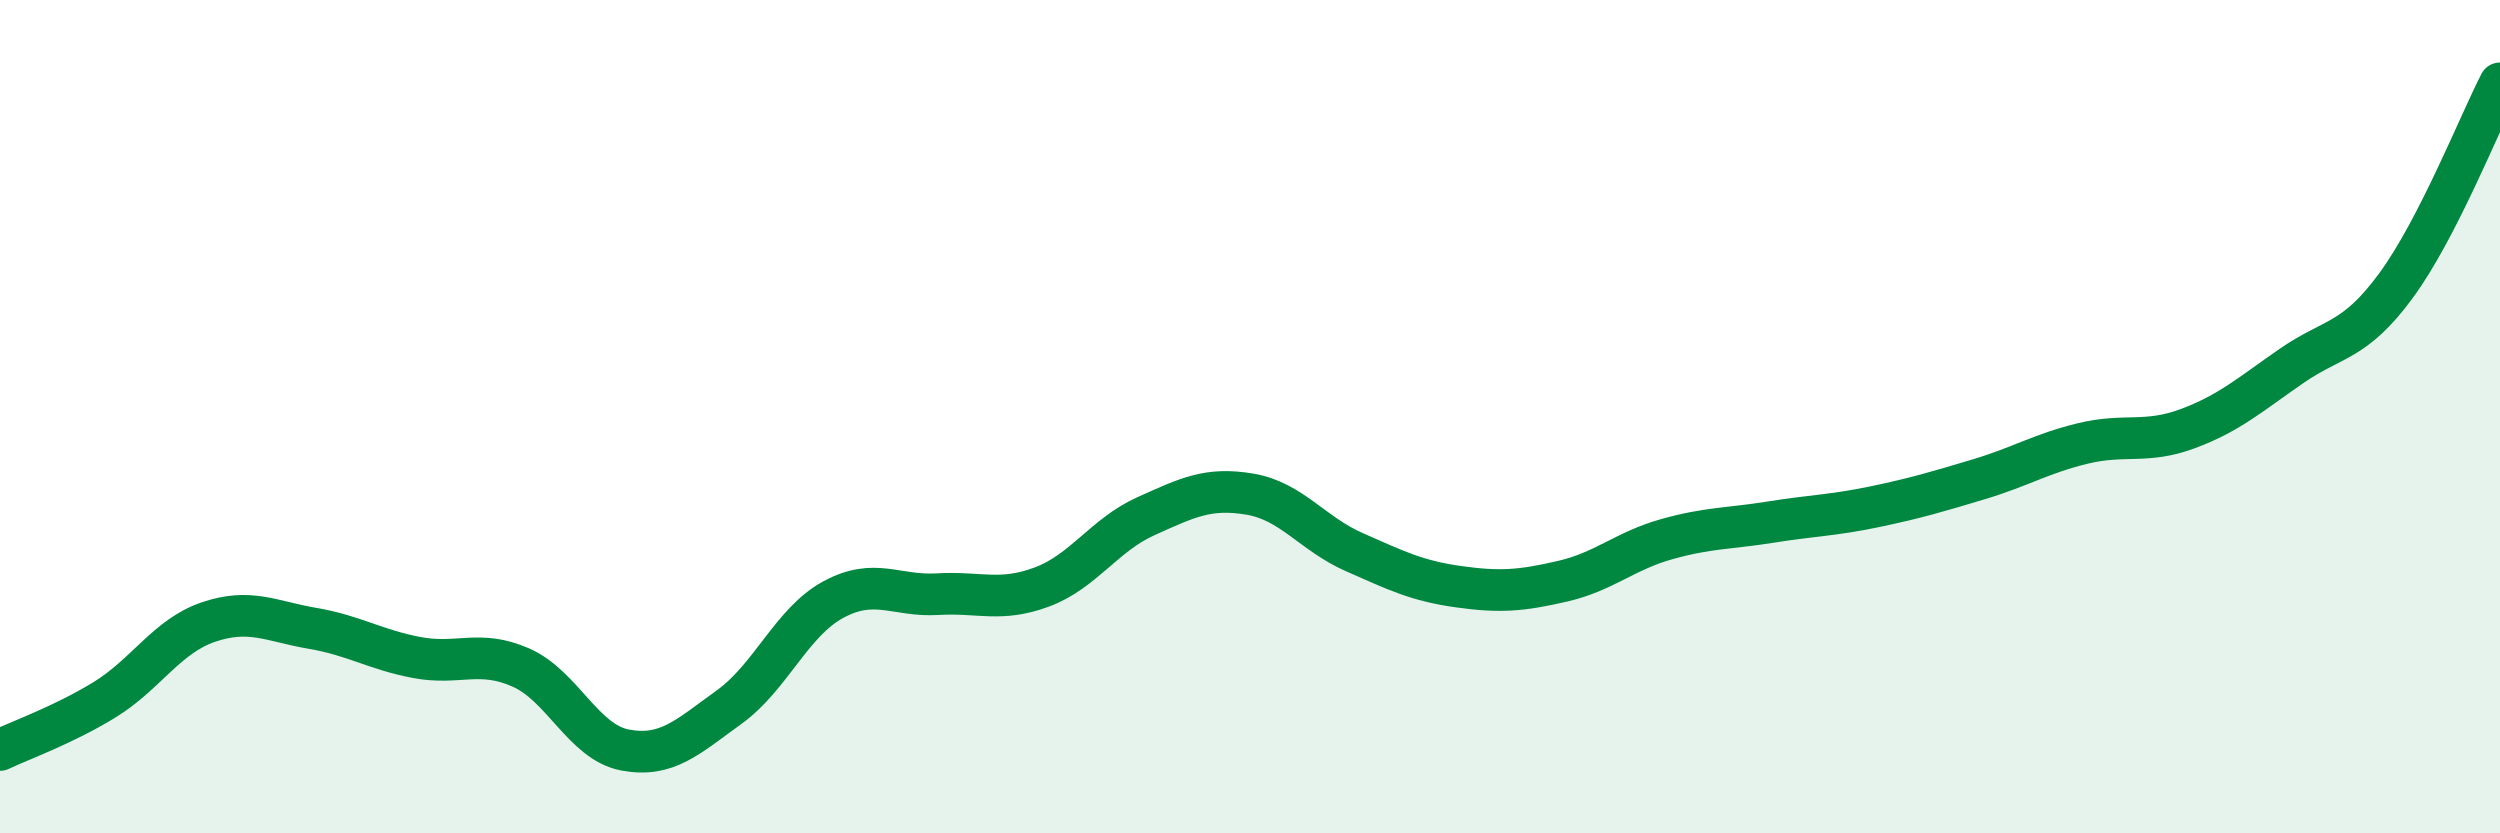 
    <svg width="60" height="20" viewBox="0 0 60 20" xmlns="http://www.w3.org/2000/svg">
      <path
        d="M 0,18 C 0.5,17.76 1.5,17.41 2.5,16.8 C 3.5,16.19 4,15.27 5,14.93 C 6,14.59 6.5,14.91 7.5,15.08 C 8.5,15.25 9,15.59 10,15.78 C 11,15.97 11.5,15.58 12.5,16.02 C 13.5,16.46 14,17.81 15,18 C 16,18.19 16.5,17.69 17.5,16.97 C 18.5,16.25 19,14.93 20,14.39 C 21,13.85 21.5,14.32 22.5,14.26 C 23.5,14.2 24,14.46 25,14.09 C 26,13.72 26.5,12.84 27.5,12.39 C 28.5,11.94 29,11.69 30,11.86 C 31,12.03 31.5,12.81 32.5,13.25 C 33.5,13.69 34,13.94 35,14.08 C 36,14.22 36.5,14.18 37.5,13.95 C 38.5,13.72 39,13.22 40,12.94 C 41,12.66 41.5,12.69 42.5,12.53 C 43.5,12.37 44,12.37 45,12.16 C 46,11.95 46.5,11.8 47.5,11.5 C 48.5,11.2 49,10.88 50,10.64 C 51,10.4 51.5,10.66 52.5,10.29 C 53.5,9.92 54,9.47 55,8.78 C 56,8.09 56.5,8.22 57.5,6.86 C 58.5,5.5 59.5,2.97 60,2L60 20L0 20Z"
        fill="#008740"
        opacity="0.1"
        stroke-linecap="round"
        stroke-linejoin="round"
      />
      <path
        d="M 0,18 C 0.5,17.76 1.5,17.41 2.5,16.8 C 3.5,16.19 4,15.27 5,14.93 C 6,14.59 6.5,14.91 7.5,15.08 C 8.5,15.25 9,15.59 10,15.78 C 11,15.97 11.5,15.58 12.5,16.02 C 13.5,16.46 14,17.81 15,18 C 16,18.19 16.5,17.69 17.5,16.97 C 18.5,16.25 19,14.93 20,14.39 C 21,13.85 21.5,14.32 22.5,14.26 C 23.5,14.2 24,14.46 25,14.09 C 26,13.72 26.5,12.84 27.5,12.39 C 28.5,11.94 29,11.69 30,11.86 C 31,12.03 31.5,12.81 32.5,13.25 C 33.5,13.69 34,13.94 35,14.08 C 36,14.22 36.5,14.18 37.5,13.95 C 38.5,13.72 39,13.22 40,12.94 C 41,12.66 41.5,12.69 42.5,12.53 C 43.5,12.37 44,12.37 45,12.16 C 46,11.95 46.5,11.8 47.5,11.5 C 48.5,11.2 49,10.88 50,10.64 C 51,10.4 51.5,10.66 52.5,10.29 C 53.5,9.92 54,9.47 55,8.78 C 56,8.09 56.5,8.22 57.5,6.86 C 58.5,5.5 59.5,2.97 60,2"
        stroke="#008740"
        stroke-width="1"
        fill="none"
        stroke-linecap="round"
        stroke-linejoin="round"
      />
    </svg>
  